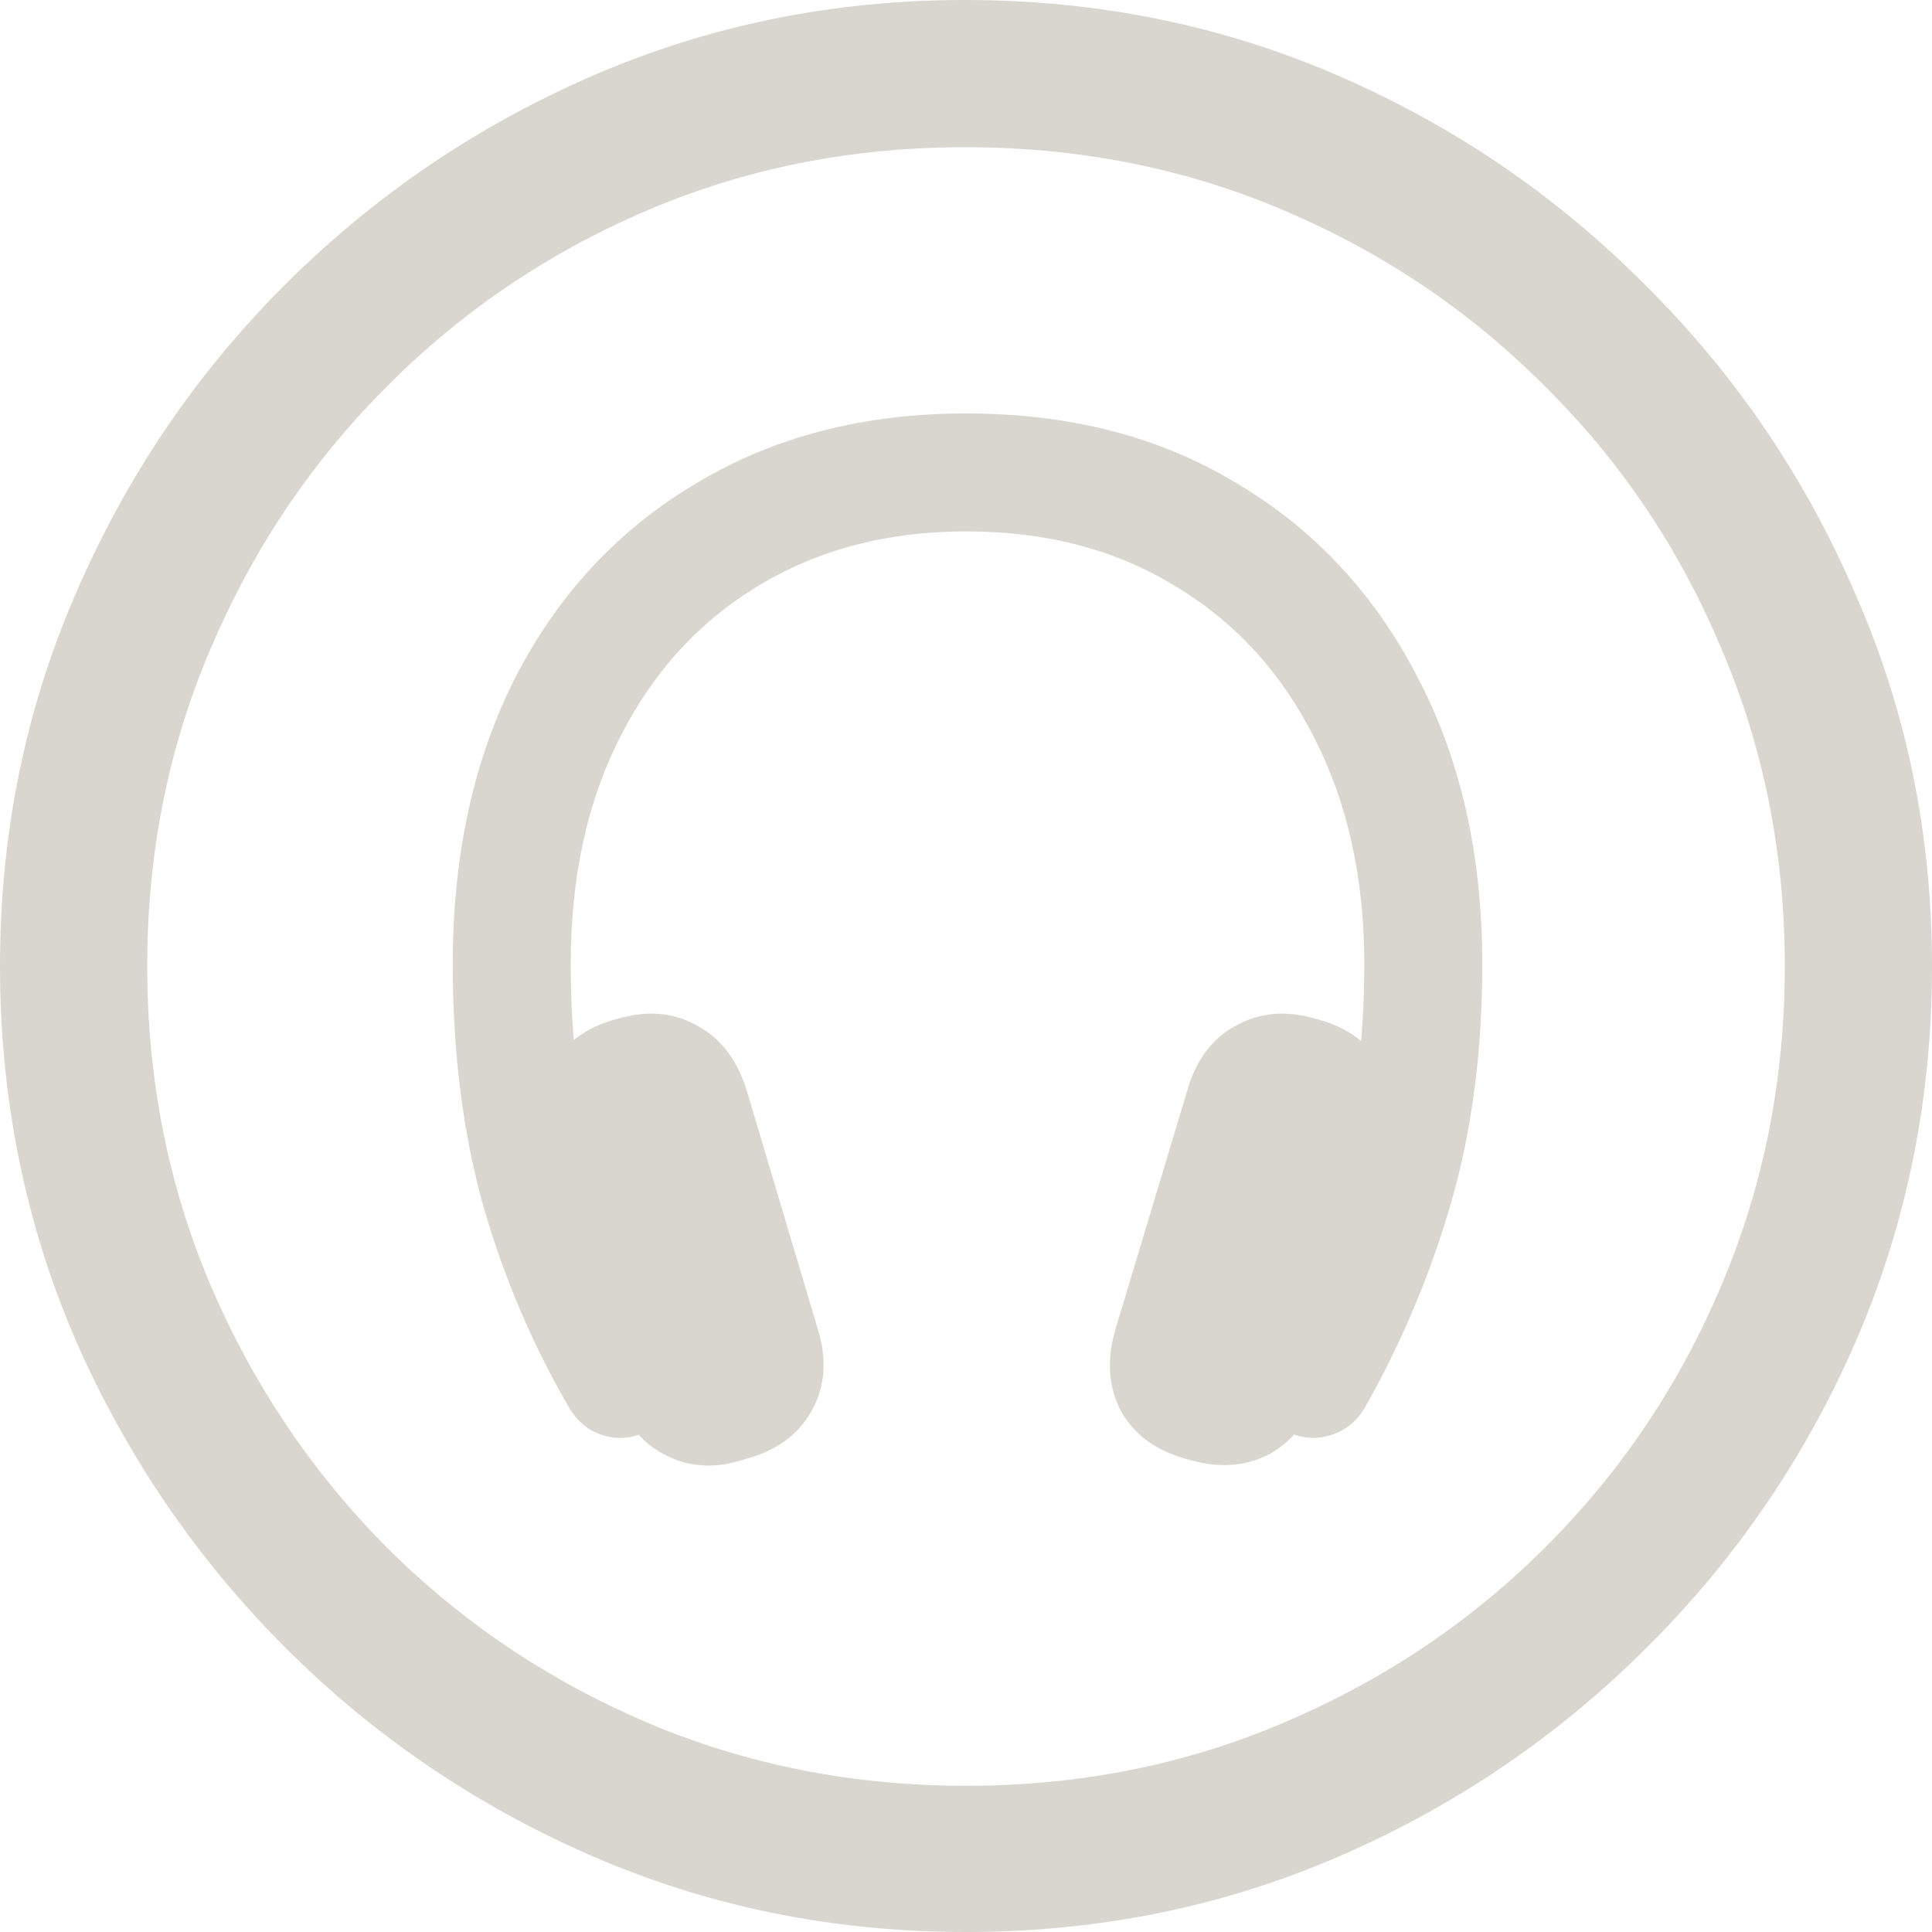 <svg width="96" height="96" viewBox="0 0 96 96" fill="none" xmlns="http://www.w3.org/2000/svg">
<path d="M48 96C41.42 96 35.24 94.747 29.461 92.242C23.683 89.737 18.589 86.28 14.18 81.871C9.77 77.461 6.296 72.367 3.758 66.589C1.253 60.777 0 54.58 0 48C0 41.453 1.253 35.29 3.758 29.512C6.263 23.699 9.72 18.589 14.129 14.18C18.572 9.737 23.683 6.263 29.461 3.758C35.24 1.253 41.403 0 47.95 0C54.53 0 60.71 1.253 66.489 3.758C72.267 6.263 77.361 9.737 81.77 14.18C86.213 18.589 89.687 23.699 92.192 29.512C94.731 35.29 96 41.453 96 48C96 54.58 94.747 60.777 92.242 66.589C89.737 72.367 86.263 77.461 81.82 81.871C77.411 86.28 72.317 89.737 66.539 92.242C60.76 94.747 54.58 96 48 96ZM48 88.735C53.645 88.735 58.923 87.683 63.833 85.578C68.777 83.474 73.102 80.568 76.81 76.86C80.551 73.119 83.457 68.793 85.528 63.883C87.633 58.94 88.685 53.645 88.685 48C88.685 42.388 87.633 37.127 85.528 32.217C83.457 27.273 80.551 22.948 76.81 19.24C73.102 15.499 68.777 12.576 63.833 10.472C58.923 8.367 53.628 7.315 47.95 7.315C42.305 7.315 37.027 8.367 32.117 10.472C27.207 12.576 22.898 15.499 19.19 19.24C15.482 22.948 12.576 27.273 10.472 32.217C8.367 37.127 7.315 42.388 7.315 48C7.315 53.645 8.367 58.94 10.472 63.883C12.576 68.793 15.482 73.119 19.19 76.86C22.898 80.568 27.207 83.474 32.117 85.578C37.06 87.683 42.355 88.735 48 88.735ZM22.497 47.9C22.497 42.455 23.549 37.678 25.653 33.57C27.791 29.461 30.781 26.271 34.622 24C38.464 21.695 42.923 20.543 48 20.543C53.144 20.543 57.62 21.695 61.428 24C65.269 26.271 68.259 29.461 70.397 33.57C72.568 37.678 73.653 42.455 73.653 47.9C73.653 52.242 73.136 56.2 72.1 59.775C71.065 63.349 69.628 66.756 67.791 69.996C67.357 70.697 66.756 71.148 65.987 71.349C65.253 71.549 64.518 71.449 63.783 71.048C63.048 70.647 62.58 70.063 62.38 69.294C62.179 68.526 62.28 67.758 62.681 66.99C64.351 64.084 65.62 61.127 66.489 58.121C67.357 55.081 67.791 51.674 67.791 47.9C67.791 43.624 66.956 39.866 65.286 36.626C63.649 33.386 61.344 30.881 58.372 29.111C55.432 27.307 51.975 26.405 48 26.405C44.092 26.405 40.651 27.307 37.678 29.111C34.739 30.881 32.451 33.386 30.814 36.626C29.177 39.833 28.359 43.591 28.359 47.9C28.359 51.741 28.793 55.165 29.662 58.171C30.53 61.144 31.75 64.084 33.319 66.99C33.72 67.758 33.821 68.543 33.62 69.344C33.453 70.113 33.019 70.681 32.317 71.048C31.549 71.449 30.797 71.549 30.063 71.349C29.328 71.148 28.743 70.697 28.309 69.996C26.472 66.856 25.035 63.482 24 59.875C22.998 56.267 22.497 52.276 22.497 47.9ZM30.514 68.944L27.006 57.119C26.539 55.649 26.639 54.313 27.307 53.111C28.008 51.875 29.094 51.056 30.564 50.656C32.1 50.188 33.453 50.288 34.622 50.956C35.825 51.591 36.66 52.693 37.127 54.263L40.635 66.038C41.102 67.541 41.002 68.894 40.334 70.096C39.666 71.299 38.564 72.1 37.027 72.501C35.557 73.002 34.205 72.919 32.969 72.251C31.733 71.582 30.914 70.48 30.514 68.944ZM65.537 68.944C65.102 70.48 64.284 71.582 63.081 72.251C61.879 72.885 60.509 72.969 58.973 72.501C57.47 72.1 56.384 71.315 55.716 70.146C55.081 68.944 54.981 67.591 55.415 66.088L58.973 54.263C59.407 52.693 60.225 51.591 61.428 50.956C62.63 50.288 63.983 50.188 65.486 50.656C66.99 51.056 68.058 51.858 68.693 53.06C69.361 54.263 69.478 55.616 69.044 57.119L65.537 68.944Z" fill="#D9D6D0"/>
</svg>
